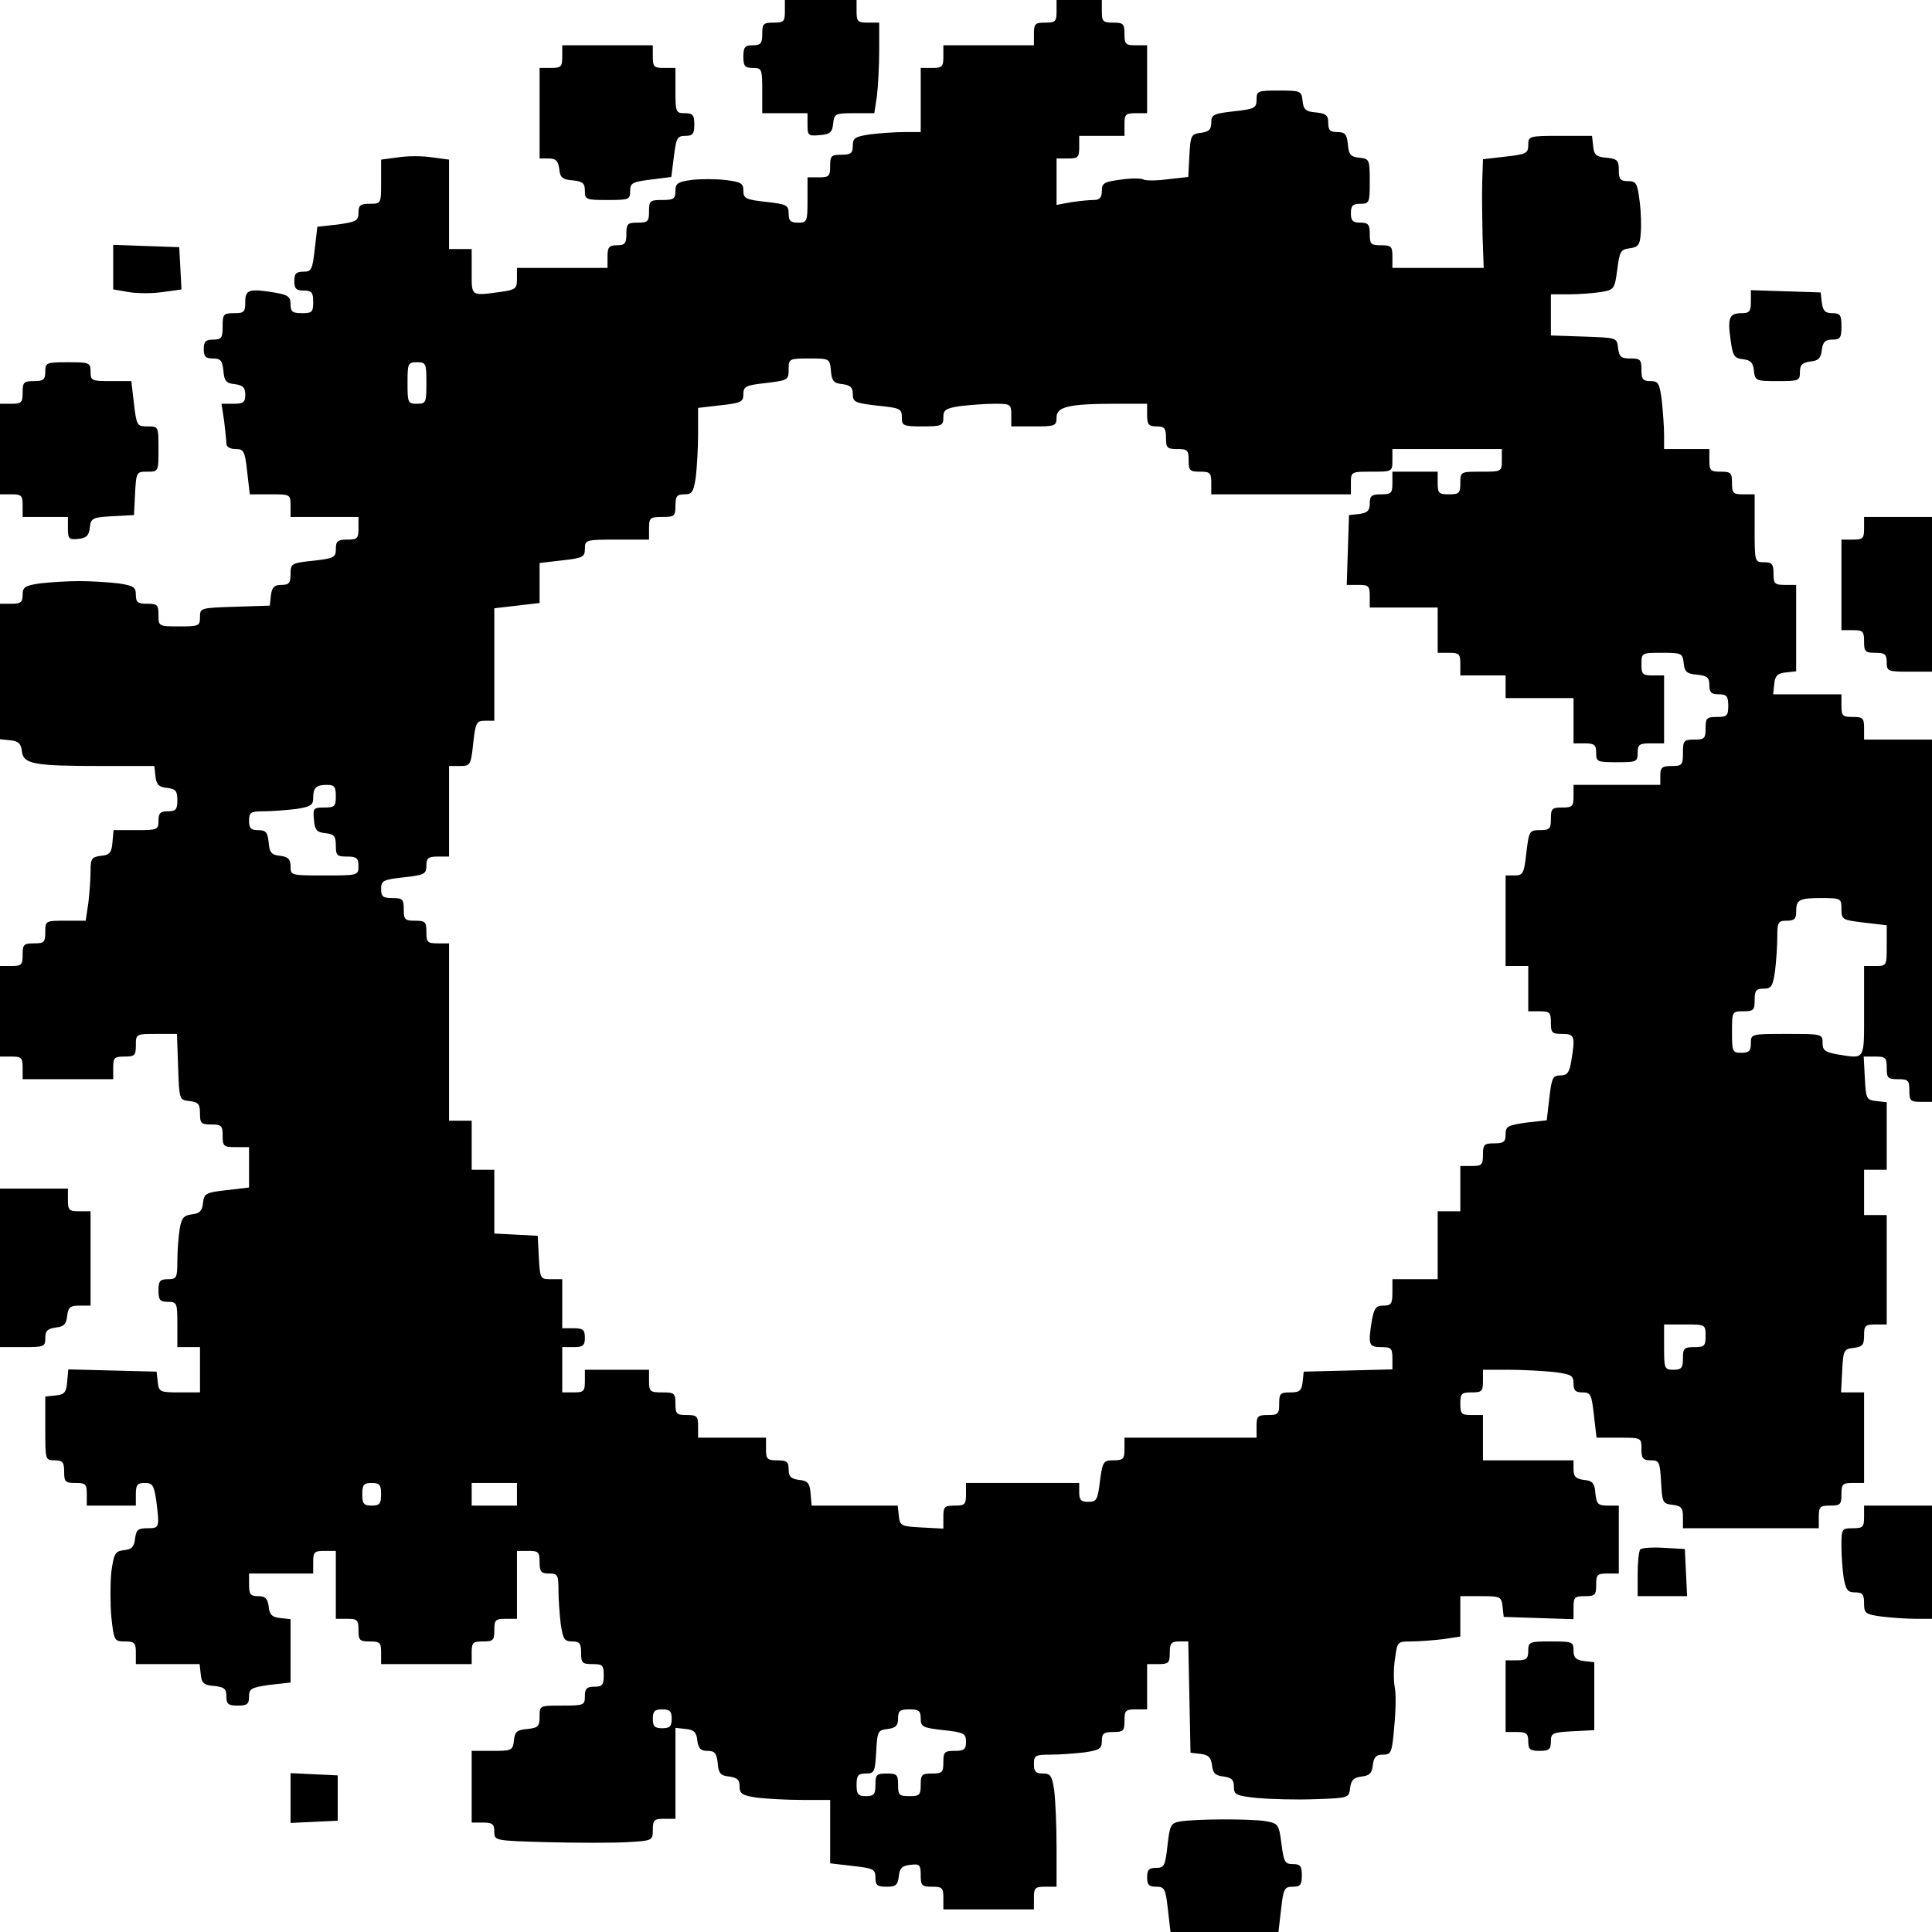 <?xml version="1.0" standalone="no"?>
<!DOCTYPE svg PUBLIC "-//W3C//DTD SVG 20010904//EN"
 "http://www.w3.org/TR/2001/REC-SVG-20010904/DTD/svg10.dtd">
<svg version="1.0" xmlns="http://www.w3.org/2000/svg"
 width="512pt" height="512pt" viewBox="0 0 512 512"
 preserveAspectRatio="xMidYMid meet">
<g transform="translate(0,512) scale(0.1,-0.1)"
fill="#000000" stroke="none">
<path d="M2080 5090 c0 -27 -3 -30 -30 -30 -27 0 -30 -3 -30 -30 0 -25 -4 -30
-25 -30 -21 0 -25 -5 -25 -30 0 -25 4 -30 25 -30 24 0 25 -3 25 -60 l0 -60 60
0 60 0 0 -31 c0 -28 2 -30 33 -27 27 2 33 8 35 31 3 26 6 27 56 27 l53 0 7 46
c3 26 6 80 6 120 l0 74 -30 0 c-27 0 -30 3 -30 30 l0 30 -95 0 -95 0 0 -30z"/>
<path d="M2800 5090 c0 -27 -3 -30 -30 -30 -27 0 -30 -3 -30 -30 l0 -30 -120
0 -120 0 0 -30 c0 -27 -3 -30 -30 -30 l-30 0 0 -85 0 -85 -44 0 c-24 0 -64 -3
-90 -6 -40 -6 -46 -10 -46 -30 0 -20 -5 -24 -30 -24 -27 0 -30 -3 -30 -30 0
-27 -3 -30 -30 -30 l-30 0 0 -60 c0 -57 -1 -60 -25 -60 -20 0 -25 5 -25 24 0
22 -5 25 -60 31 -54 6 -60 9 -60 30 0 19 -6 23 -48 28 -27 3 -67 3 -90 0 -36
-5 -42 -9 -42 -29 0 -21 -5 -24 -35 -24 -32 0 -35 -2 -35 -30 0 -27 -3 -30
-30 -30 -27 0 -30 -3 -30 -30 0 -25 -4 -30 -25 -30 -21 0 -25 -5 -25 -30 l0
-30 -120 0 -120 0 0 -29 c0 -26 -3 -29 -46 -35 -77 -10 -74 -12 -74 54 l0 60
-30 0 -30 0 0 119 0 118 -45 6 c-25 4 -65 4 -90 0 l-45 -6 0 -58 c0 -59 0 -59
-30 -59 -25 0 -30 -4 -30 -24 0 -21 -6 -24 -55 -31 l-54 -6 -7 -60 c-6 -54 -9
-59 -30 -59 -19 0 -24 -5 -24 -25 0 -20 5 -25 25 -25 21 0 25 -5 25 -30 0 -27
-3 -30 -30 -30 -25 0 -30 4 -30 24 0 19 -6 24 -38 30 -72 12 -82 9 -82 -24 0
-27 -3 -30 -30 -30 -28 0 -30 -3 -30 -35 0 -31 -3 -35 -25 -35 -20 0 -25 -5
-25 -25 0 -20 5 -25 24 -25 21 0 25 -6 28 -32 2 -28 8 -34 30 -36 22 -3 28 -9
28 -28 0 -20 -5 -24 -31 -24 l-32 0 7 -46 c3 -26 6 -53 6 -60 0 -8 10 -14 24
-14 22 0 25 -5 31 -60 l7 -60 54 0 c53 0 54 0 54 -30 l0 -30 90 0 90 0 0 -30
c0 -27 -3 -30 -30 -30 -25 0 -30 -4 -30 -25 0 -22 -5 -25 -60 -31 -58 -6 -60
-8 -60 -35 0 -24 -4 -29 -24 -29 -19 0 -25 -6 -28 -27 l-3 -28 -93 -3 c-90 -3
-92 -3 -92 -27 0 -24 -3 -25 -55 -25 -54 0 -55 0 -55 30 0 27 -3 30 -30 30
-25 0 -30 4 -30 24 0 20 -6 24 -46 30 -26 3 -73 6 -104 6 -31 0 -78 -3 -104
-6 -40 -6 -46 -10 -46 -30 0 -20 -5 -24 -30 -24 l-30 0 0 -179 0 -180 28 -3
c21 -2 28 -9 30 -29 4 -34 31 -39 214 -39 l137 0 3 -27 c2 -22 9 -29 31 -31
23 -3 27 -8 27 -33 0 -24 -4 -29 -25 -29 -20 0 -25 -5 -25 -25 0 -24 -3 -25
-59 -25 l-60 0 -3 -32 c-2 -28 -8 -34 -30 -36 -25 -3 -28 -7 -28 -41 0 -21 -3
-59 -6 -85 l-7 -46 -53 0 c-53 0 -54 0 -54 -30 0 -27 -3 -30 -30 -30 -27 0
-30 -3 -30 -30 0 -27 -3 -30 -30 -30 l-30 0 0 -120 0 -120 30 0 c27 0 30 -3
30 -30 l0 -30 120 0 120 0 0 30 c0 27 3 30 30 30 27 0 30 3 30 30 0 30 1 30
55 30 l54 0 3 -87 c3 -88 3 -88 31 -91 23 -3 27 -8 27 -33 0 -26 3 -29 30 -29
27 0 30 -3 30 -30 0 -28 3 -30 35 -30 l35 0 0 -54 0 -53 -59 -7 c-56 -6 -60
-9 -63 -34 -2 -21 -9 -28 -29 -30 -22 -3 -28 -9 -33 -40 -3 -20 -6 -58 -6 -84
0 -44 -2 -48 -25 -48 -21 0 -25 -5 -25 -30 0 -25 4 -30 25 -30 24 0 25 -3 25
-60 l0 -60 30 0 30 0 0 -60 0 -60 -54 0 c-52 0 -55 1 -58 28 l-3 27 -117 3
-117 3 -3 -33 c-2 -28 -8 -34 -30 -36 l-28 -3 0 -85 c0 -83 0 -84 25 -84 21 0
25 -5 25 -30 0 -27 3 -30 30 -30 27 0 30 -3 30 -30 l0 -30 65 0 65 0 0 30 c0
25 4 30 24 30 20 0 24 -6 30 -46 9 -72 9 -74 -23 -74 -25 0 -30 -4 -33 -27 -2
-22 -9 -29 -29 -31 -24 -3 -27 -8 -34 -58 -3 -30 -3 -84 0 -119 7 -63 8 -65
36 -65 26 0 29 -4 29 -30 l0 -30 84 0 85 0 3 -27 c2 -23 8 -29 36 -31 26 -3
32 -7 32 -28 0 -20 5 -24 30 -24 25 0 30 4 30 24 0 21 6 24 55 31 l55 6 0 84
0 84 -27 3 c-22 2 -29 9 -31 31 -3 21 -9 27 -28 27 -20 0 -24 5 -24 30 l0 30
85 0 85 0 0 30 c0 27 3 30 30 30 l30 0 0 -90 0 -90 30 0 c27 0 30 -3 30 -30 0
-27 3 -30 30 -30 27 0 30 -3 30 -30 l0 -30 120 0 120 0 0 30 c0 27 3 30 30 30
27 0 30 3 30 30 0 27 3 30 30 30 l30 0 0 90 0 90 30 0 c27 0 30 -3 30 -30 0
-25 4 -30 25 -30 23 0 25 -4 25 -44 0 -24 3 -64 6 -90 6 -40 10 -46 30 -46 20
0 24 -5 24 -30 0 -27 3 -30 30 -30 27 0 30 -3 30 -30 0 -25 -4 -30 -25 -30
-20 0 -25 -5 -25 -25 0 -24 -3 -25 -60 -25 -60 0 -60 0 -60 -29 0 -26 -4 -30
-32 -33 -28 -2 -34 -8 -36 -30 -3 -27 -6 -28 -58 -28 l-54 0 0 -95 0 -95 30 0
c25 0 30 -4 30 -24 0 -24 0 -24 141 -28 78 -2 173 -2 210 0 68 4 69 4 69 33 0
26 4 29 30 29 l30 0 0 121 0 120 28 -3 c21 -2 28 -9 30 -31 3 -21 9 -27 27
-27 19 0 24 -6 27 -32 2 -28 8 -34 31 -36 21 -3 27 -9 27 -26 0 -20 7 -24 46
-30 26 -3 80 -6 120 -6 l74 0 0 -84 0 -84 60 -7 c55 -6 60 -9 60 -31 0 -20 5
-24 29 -24 25 0 30 4 33 28 2 21 9 28 31 30 24 3 27 0 27 -27 0 -28 3 -31 30
-31 27 0 30 -3 30 -30 l0 -30 120 0 120 0 0 30 c0 27 3 30 30 30 l30 0 0 104
c0 57 -3 124 -6 150 -6 40 -10 46 -30 46 -19 0 -24 5 -24 25 0 23 4 25 44 25
24 0 64 3 90 6 40 6 46 10 46 30 0 20 5 24 30 24 27 0 30 3 30 30 0 27 3 30
30 30 l30 0 0 60 0 60 30 0 c27 0 30 3 30 30 0 25 4 30 25 30 l24 0 3 -148 3
-147 27 -3 c21 -3 27 -9 30 -30 2 -21 9 -28 31 -30 21 -3 27 -9 27 -27 0 -21
5 -24 63 -30 34 -3 103 -5 152 -3 89 3 90 3 93 30 3 21 9 27 30 30 21 2 28 9
30 30 3 22 9 28 27 28 22 0 24 5 30 75 4 42 5 89 1 105 -3 17 -3 51 1 75 6 44
6 45 43 45 20 0 58 3 84 6 l46 7 0 53 0 54 54 0 c52 0 55 -1 58 -28 l3 -27 93
-3 92 -3 0 31 c0 27 3 30 30 30 27 0 30 3 30 30 0 27 3 30 30 30 l30 0 0 90 0
90 -29 0 c-26 0 -30 4 -33 32 -2 28 -8 34 -30 36 -22 3 -28 9 -28 28 l0 24
-120 0 -120 0 0 60 0 60 -30 0 c-27 0 -30 3 -30 30 0 27 3 30 30 30 27 0 30 3
30 30 l0 30 68 0 c37 0 91 -3 120 -6 46 -6 52 -9 52 -30 0 -19 5 -24 24 -24
21 0 24 -5 30 -60 l7 -60 59 0 c60 0 60 0 60 -30 0 -25 4 -30 25 -30 22 0 24
-4 27 -57 3 -55 4 -58 31 -61 23 -3 27 -8 27 -33 l0 -29 180 0 180 0 0 30 c0
27 3 30 30 30 27 0 30 3 30 30 0 27 3 30 30 30 l30 0 0 120 0 120 -30 0 -31 0
3 58 c3 54 4 57 31 60 23 3 27 8 27 33 0 26 3 29 30 29 l30 0 0 145 0 145 -30
0 -30 0 0 60 0 60 30 0 30 0 0 89 0 90 -27 3 c-27 3 -28 6 -31 61 l-3 57 31 0
c27 0 30 -3 30 -30 0 -27 3 -30 30 -30 27 0 30 -3 30 -30 0 -27 3 -30 30 -30
l30 0 0 480 0 480 -90 0 -90 0 0 30 c0 27 -3 30 -30 30 -27 0 -30 3 -30 30 l0
30 -91 0 -90 0 3 28 c2 21 9 28 31 30 l27 3 0 115 0 114 -30 0 c-27 0 -30 3
-30 30 0 25 -4 30 -25 30 -25 0 -25 1 -25 90 l0 90 -30 0 c-27 0 -30 3 -30 30
0 27 -3 30 -30 30 -27 0 -30 3 -30 30 l0 30 -60 0 -60 0 0 38 c0 20 -3 61 -6
90 -6 46 -9 52 -30 52 -20 0 -24 5 -24 30 0 27 -3 30 -29 30 -25 0 -30 4 -33
28 -3 27 -3 27 -90 30 l-88 3 0 54 0 55 48 0 c26 0 64 3 84 6 36 6 37 8 44 60
6 48 9 53 33 56 22 3 27 9 29 38 2 19 1 59 -3 88 -6 47 -9 52 -31 52 -20 0
-24 5 -24 29 0 26 -4 30 -32 33 -28 2 -34 8 -36 31 l-3 27 -85 0 c-82 0 -84
-1 -84 -24 0 -22 -5 -25 -60 -31 l-60 -7 -2 -61 c-1 -34 0 -99 1 -144 l3 -83
-121 0 -121 0 0 30 c0 27 -3 30 -30 30 -27 0 -30 3 -30 30 0 25 -4 30 -25 30
-20 0 -25 5 -25 25 0 20 5 25 25 25 24 0 25 3 25 59 0 58 -1 60 -27 63 -23 2
-29 8 -31 36 -3 26 -7 32 -28 32 -19 0 -24 5 -24 24 0 21 -6 25 -32 28 -28 2
-34 8 -36 31 -3 26 -5 27 -63 27 -56 0 -59 -1 -59 -24 0 -22 -5 -25 -60 -31
-54 -6 -60 -9 -60 -30 0 -18 -6 -24 -27 -27 -26 -3 -28 -6 -31 -60 l-3 -57
-54 -6 c-29 -4 -58 -4 -64 -1 -6 4 -33 4 -61 0 -44 -6 -50 -9 -50 -30 0 -18
-6 -24 -22 -24 -13 0 -40 -3 -60 -6 l-38 -7 0 62 0 61 30 0 c27 0 30 3 30 30
l0 30 60 0 60 0 0 30 c0 27 3 30 30 30 l30 0 0 90 0 90 -30 0 c-27 0 -30 3
-30 30 0 27 -3 30 -30 30 -27 0 -30 3 -30 30 l0 30 -60 0 -60 0 0 -30z m-598
-952 c2 -28 8 -34 31 -36 21 -3 27 -9 27 -26 0 -22 6 -24 65 -31 60 -6 65 -8
65 -31 0 -22 3 -24 55 -24 51 0 55 2 55 24 0 20 6 24 46 30 26 3 66 6 90 6 42
0 44 -1 44 -30 l0 -30 60 0 c56 0 60 1 60 24 0 28 32 36 158 36 l82 0 0 -30
c0 -25 4 -30 25 -30 21 0 25 -5 25 -30 0 -27 3 -30 30 -30 27 0 30 -3 30 -30
0 -27 3 -30 30 -30 27 0 30 -3 30 -30 l0 -30 185 0 185 0 0 30 c0 30 1 30 55
30 54 0 55 0 55 30 l0 30 145 0 145 0 0 -30 c0 -30 -1 -30 -55 -30 -54 0 -55
0 -55 -30 0 -27 -3 -30 -30 -30 -27 0 -30 3 -30 30 l0 30 -60 0 -60 0 0 -30
c0 -27 -3 -30 -30 -30 -25 0 -30 -4 -30 -24 0 -19 -6 -25 -27 -28 l-28 -3 -3
-92 -3 -93 31 0 c27 0 30 -3 30 -30 l0 -30 90 0 90 0 0 -60 0 -60 30 0 c27 0
30 -3 30 -30 l0 -30 60 0 60 0 0 -30 0 -30 90 0 90 0 0 -60 0 -60 30 0 c25 0
30 -4 30 -25 0 -24 3 -25 55 -25 52 0 55 1 55 25 0 22 4 25 35 25 l35 0 0 90
0 90 -30 0 c-27 0 -30 3 -30 30 0 30 1 30 54 30 52 0 55 -1 58 -27 2 -23 8
-29 36 -31 26 -3 32 -7 32 -28 0 -19 5 -24 25 -24 21 0 25 -5 25 -30 0 -27 -3
-30 -30 -30 -27 0 -30 -3 -30 -30 0 -27 -3 -30 -30 -30 -28 0 -30 -3 -30 -35
0 -32 -2 -35 -30 -35 -25 0 -30 -4 -30 -25 l0 -25 -115 0 -115 0 0 -30 c0 -27
-3 -30 -30 -30 -27 0 -30 -3 -30 -30 0 -26 -3 -30 -29 -30 -28 0 -29 -2 -36
-60 -6 -55 -9 -60 -31 -60 l-24 0 0 -120 0 -120 30 0 30 0 0 -60 0 -60 30 0
c27 0 30 -3 30 -30 0 -27 3 -30 30 -30 33 0 35 -6 24 -72 -5 -31 -11 -38 -29
-38 -20 0 -23 -7 -29 -59 l-7 -60 -54 -6 c-49 -7 -55 -10 -55 -31 0 -20 -5
-24 -30 -24 -27 0 -30 -3 -30 -30 0 -27 -3 -30 -30 -30 l-30 0 0 -60 0 -60
-30 0 -30 0 0 -90 0 -90 -60 0 -60 0 0 -35 c0 -30 -3 -35 -24 -35 -19 0 -24
-6 -30 -37 -11 -67 -9 -73 24 -73 27 0 30 -3 30 -30 l0 -29 -117 -3 -118 -3
-3 -28 c-3 -23 -8 -27 -33 -27 -26 0 -29 -3 -29 -30 0 -27 -3 -30 -30 -30 -27
0 -30 -3 -30 -30 l0 -30 -175 0 -175 0 0 -30 c0 -26 -3 -30 -29 -30 -27 0 -29
-3 -36 -55 -6 -50 -9 -55 -31 -55 -19 0 -24 5 -24 25 l0 25 -150 0 -150 0 0
-30 c0 -27 -3 -30 -30 -30 -27 0 -30 -3 -30 -30 l0 -31 -57 3 c-55 3 -58 4
-61 31 l-3 27 -114 0 -114 0 -3 33 c-2 27 -8 33 -30 35 -22 3 -28 9 -28 28 0
20 -5 24 -30 24 -27 0 -30 3 -30 30 l0 30 -90 0 -90 0 0 30 c0 27 -3 30 -30
30 -27 0 -30 3 -30 30 0 28 -3 30 -35 30 -32 0 -35 2 -35 30 l0 30 -85 0 -85
0 0 -30 c0 -27 -3 -30 -30 -30 l-30 0 0 60 0 60 30 0 c25 0 30 4 30 25 0 21
-5 25 -30 25 l-30 0 0 65 0 65 -30 0 c-28 0 -29 1 -32 58 l-3 57 -57 3 -58 3
0 84 0 85 -30 0 -30 0 0 65 0 65 -30 0 -30 0 0 235 0 235 -30 0 c-27 0 -30 3
-30 30 0 27 -3 30 -30 30 -27 0 -30 3 -30 30 0 27 -3 30 -30 30 -25 0 -30 4
-30 24 0 22 5 25 60 31 55 6 60 9 60 31 0 20 5 24 30 24 l30 0 0 120 0 120 29
0 c27 0 29 2 35 60 6 55 9 60 31 60 l25 0 0 149 0 149 60 7 60 7 0 53 0 53 60
7 c55 6 60 9 60 31 0 23 2 24 85 24 l85 0 0 30 c0 28 3 30 35 30 32 0 35 2 35
30 0 25 4 30 24 30 20 0 24 6 30 46 3 26 6 77 6 115 l0 68 60 7 c54 6 60 9 60
29 0 21 6 24 60 30 58 7 60 8 60 36 0 28 1 29 54 29 54 0 55 0 58 -32z m-1072
-33 c0 -52 -1 -55 -25 -55 -24 0 -25 3 -25 55 0 52 1 55 25 55 24 0 25 -3 25
-55z m-240 -1095 c0 -27 -3 -30 -31 -30 -28 0 -30 -2 -27 -32 2 -28 8 -34 31
-36 23 -3 27 -8 27 -33 0 -26 3 -29 30 -29 25 0 30 -4 30 -25 0 -25 -1 -25
-90 -25 -89 0 -90 0 -90 24 0 19 -6 25 -27 28 -23 2 -29 8 -31 36 -3 26 -7 32
-28 32 -19 0 -24 5 -24 25 0 22 4 25 39 25 21 0 59 3 85 6 39 6 46 10 46 29 0
28 8 35 37 35 19 0 23 -5 23 -30z m3990 -299 c0 -28 2 -29 60 -36 l60 -7 0
-54 c0 -53 0 -54 -30 -54 l-30 0 0 -120 c0 -133 4 -126 -72 -114 -32 6 -38 11
-38 30 0 24 -2 24 -95 24 -95 0 -95 0 -95 -25 0 -20 -5 -25 -25 -25 -24 0 -25
3 -25 55 0 54 0 55 30 55 27 0 30 3 30 30 0 25 4 30 24 30 20 0 24 6 30 46 3
26 6 66 6 90 0 40 2 44 25 44 20 0 25 5 25 23 0 33 7 37 67 37 52 0 53 -1 53
-29z m-360 -1131 c0 -27 -3 -30 -30 -30 -27 0 -30 -3 -30 -30 0 -25 -4 -30
-25 -30 -24 0 -25 3 -25 60 l0 60 55 0 c54 0 55 0 55 -30z m-3510 -420 c0 -25
-4 -30 -25 -30 -21 0 -25 5 -25 30 0 25 4 30 25 30 21 0 25 -5 25 -30z m360 0
l0 -30 -60 0 -60 0 0 30 0 30 60 0 60 0 0 -30z m410 -595 c0 -20 -5 -25 -25
-25 -20 0 -25 5 -25 25 0 20 5 25 25 25 20 0 25 -5 25 -25z m660 1 c0 -22 5
-25 60 -31 55 -6 60 -9 60 -31 0 -20 -5 -24 -30 -24 -27 0 -30 -3 -30 -30 0
-27 -3 -30 -30 -30 -27 0 -30 -3 -30 -30 0 -27 -3 -30 -30 -30 -27 0 -30 3
-30 30 0 27 -3 30 -30 30 -27 0 -30 -3 -30 -30 0 -25 -4 -30 -25 -30 -21 0
-25 5 -25 30 0 25 4 30 25 30 22 0 24 4 27 58 3 54 4 57 31 60 21 3 27 9 27
28 0 20 5 24 30 24 25 0 30 -4 30 -24z"/>
<path d="M1490 4970 c0 -27 -3 -30 -30 -30 l-30 0 0 -120 0 -120 24 0 c19 0
25 -6 28 -27 2 -23 8 -29 36 -31 26 -3 32 -7 32 -28 0 -23 3 -24 60 -24 57 0
60 1 60 24 0 21 6 24 54 30 l55 7 7 55 c6 48 9 54 30 54 20 0 24 5 24 30 0 25
-4 30 -25 30 -24 0 -25 3 -25 60 l0 60 -30 0 c-27 0 -30 3 -30 30 l0 30 -120
0 -120 0 0 -30z"/>
<path d="M300 4412 l0 -59 41 -7 c22 -4 63 -4 90 0 l50 7 -3 56 -3 56 -87 3
-88 3 0 -59z"/>
<path d="M4640 4320 c0 -25 -4 -30 -24 -30 -33 0 -38 -11 -30 -69 6 -44 9 -50
33 -53 20 -2 27 -9 29 -30 3 -27 5 -28 63 -28 56 0 59 1 59 24 0 19 6 25 28
28 21 2 28 9 30 31 3 21 9 27 28 27 21 0 24 5 24 35 0 30 -3 35 -24 35 -19 0
-25 6 -28 28 l-3 27 -92 3 -93 3 0 -31z"/>
<path d="M120 4135 c0 -21 -5 -25 -30 -25 -27 0 -30 -3 -30 -30 0 -27 -3 -30
-30 -30 l-30 0 0 -120 0 -120 30 0 c27 0 30 -3 30 -30 l0 -30 60 0 60 0 0 -31
c0 -27 3 -30 28 -27 21 2 28 9 30 30 3 25 7 27 60 30 l57 3 3 58 c3 56 4 57
32 57 30 0 30 0 30 60 0 60 0 60 -29 60 -28 0 -29 2 -36 60 l-7 60 -54 0 c-51
0 -54 1 -54 25 0 24 -3 25 -60 25 -57 0 -60 -1 -60 -25z"/>
<path d="M4940 3720 c0 -27 -3 -30 -30 -30 l-30 0 0 -120 0 -120 30 0 c27 0
30 -3 30 -30 0 -27 3 -30 30 -30 25 0 30 -4 30 -25 0 -24 3 -25 60 -25 l60 0
0 205 0 205 -90 0 -90 0 0 -30z"/>
<path d="M0 1760 l0 -210 60 0 c57 0 60 1 60 24 0 19 6 25 28 28 21 2 28 9 30
31 3 23 8 27 33 27 l29 0 0 125 0 125 -30 0 c-27 0 -30 3 -30 30 l0 30 -90 0
-90 0 0 -210z"/>
<path d="M4940 1100 c0 -27 -3 -30 -30 -30 -29 0 -30 -1 -30 -47 0 -27 3 -65
6 -85 6 -32 11 -38 30 -38 20 0 24 -5 24 -29 0 -26 3 -29 46 -35 26 -3 66 -6
90 -6 l44 0 0 150 0 150 -90 0 -90 0 0 -30z"/>
<path d="M4347 1014 c-4 -4 -7 -34 -7 -66 l0 -58 65 0 66 0 -3 63 -3 62 -55 3
c-31 2 -59 0 -63 -4z"/>
<path d="M4050 745 c0 -21 -5 -25 -30 -25 l-30 0 0 -95 0 -95 30 0 c25 0 30
-4 30 -25 0 -21 5 -25 30 -25 25 0 30 4 30 25 0 22 4 24 58 27 l57 3 0 90 0
90 -27 3 c-22 3 -28 9 -28 28 0 23 -3 24 -60 24 -57 0 -60 -1 -60 -25z"/>
<path d="M770 355 l0 -66 63 3 62 3 0 60 0 60 -62 3 -63 3 0 -66z"/>
<path d="M3128 293 c-25 -4 -28 -9 -34 -64 -6 -54 -9 -59 -30 -59 -19 0 -24
-5 -24 -25 0 -20 5 -25 24 -25 22 0 25 -5 31 -60 l7 -60 143 0 143 0 7 60 c6
55 9 60 31 60 20 0 24 5 24 30 0 25 -4 30 -24 30 -21 0 -24 6 -30 54 -7 52 -8
54 -44 60 -40 6 -179 6 -224 -1z"/>
</g>
</svg>
